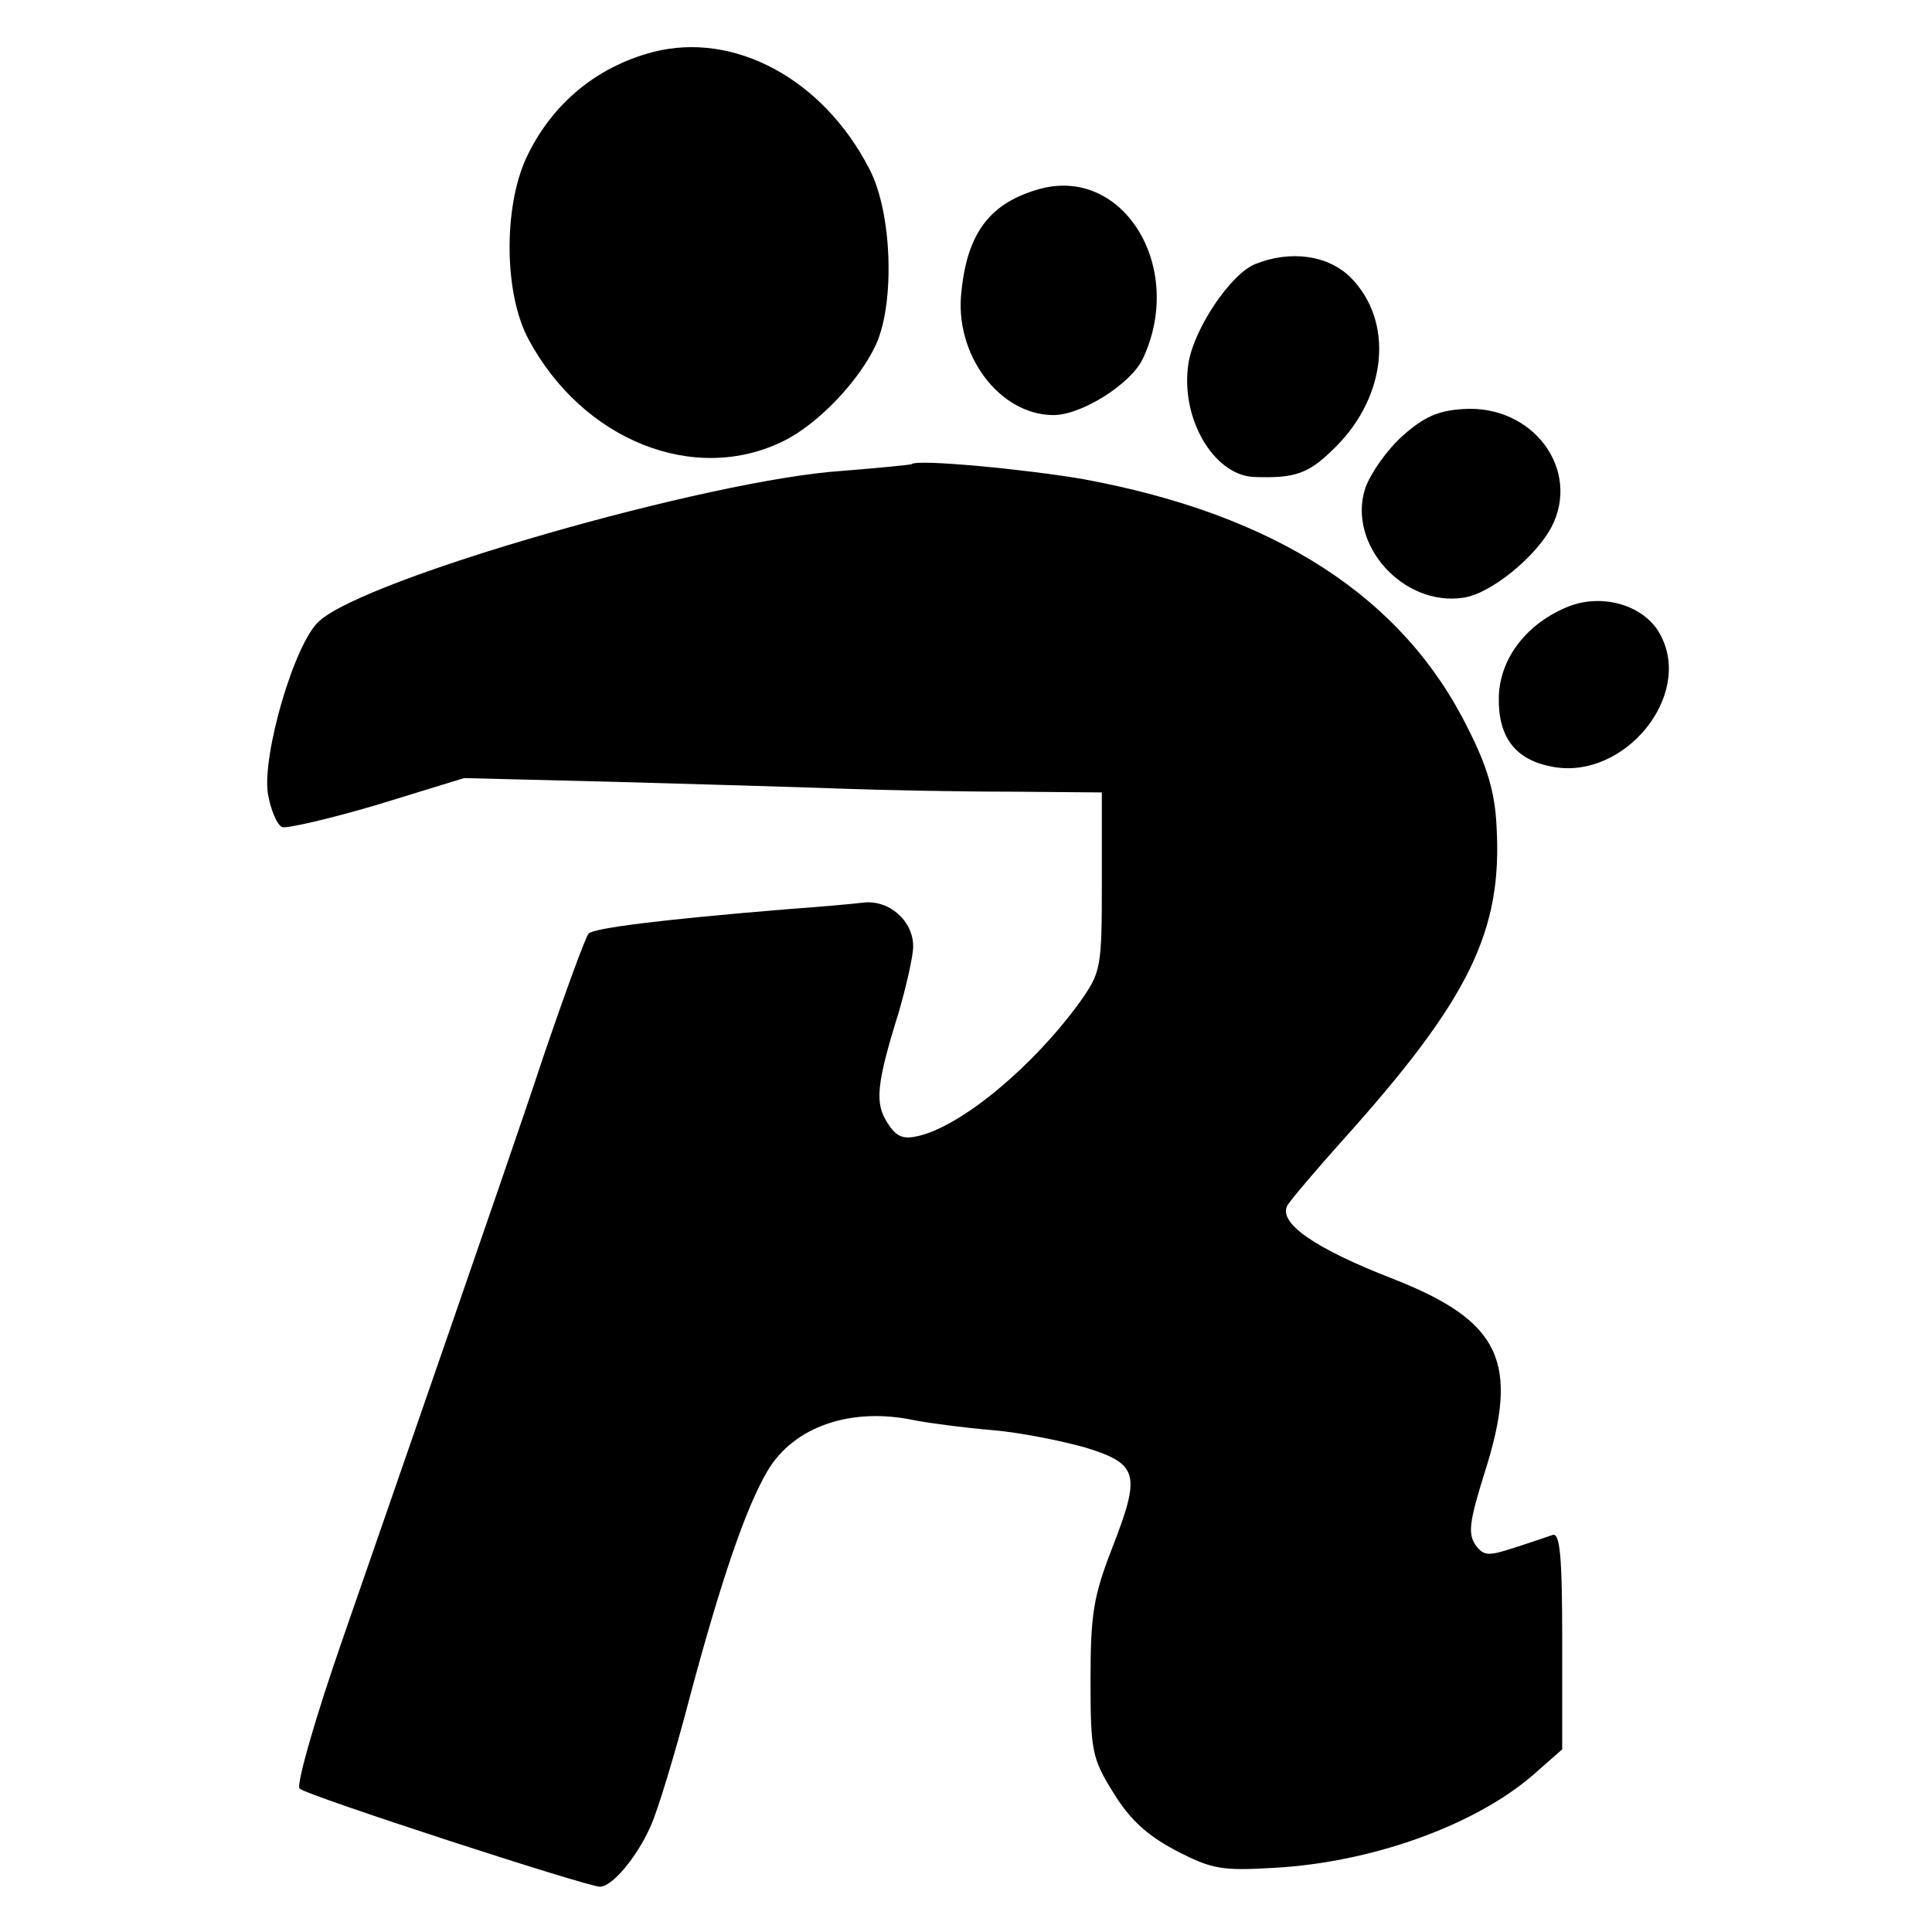 <?xml version="1.0" standalone="no"?>
<!DOCTYPE svg PUBLIC "-//W3C//DTD SVG 20010904//EN"
 "http://www.w3.org/TR/2001/REC-SVG-20010904/DTD/svg10.dtd">
<svg version="1.0" xmlns="http://www.w3.org/2000/svg"
 width="256pt" height="256pt" viewBox="0 0 256 256"
 preserveAspectRatio="xMidYMid meet">
<g transform="translate(0,256) scale(0.1,-0.1)"
fill="#000000" stroke="none">
<path d="M865 2491 c-76 -20 -135 -70 -168 -141 -30 -66 -29 -179 3 -239 72
-135 221 -194 339 -135 46 23 100 80 122 128 25 56 21 175 -9 232 -61 119
-179 183 -287 155z"/>
<path d="M1379 2310 c-66 -18 -97 -57 -105 -136 -10 -83 50 -164 122 -164 37
0 102 41 118 74 57 120 -24 255 -135 226z"/>
<path d="M1663 2210 c-32 -13 -80 -84 -88 -130 -12 -72 32 -149 86 -152 56 -2
73 4 109 40 68 68 77 166 20 224 -30 30 -80 37 -127 18z"/>
<path d="M1858 1982 c-20 -18 -42 -49 -49 -69 -24 -74 50 -157 130 -145 36 5
96 54 117 94 39 76 -25 162 -117 156 -33 -2 -52 -10 -81 -36z"/>
<path d="M1208 1945 c-2 -1 -43 -5 -93 -9 -176 -12 -630 -142 -692 -199 -33
-29 -76 -178 -68 -229 4 -22 12 -41 19 -44 6 -2 63 11 127 30 l114 35 200 -5
c110 -3 245 -7 300 -9 55 -2 155 -4 223 -4 l122 -1 0 -118 c0 -116 -1 -120
-30 -161 -62 -85 -155 -162 -212 -176 -21 -5 -30 -2 -42 17 -17 26 -15 51 15
147 10 35 19 74 19 87 0 34 -32 62 -66 58 -16 -2 -63 -6 -104 -9 -170 -14
-253 -25 -260 -32 -4 -4 -31 -78 -60 -163 -28 -85 -85 -249 -125 -365 -40
-116 -103 -297 -140 -404 -37 -106 -63 -197 -58 -201 9 -9 381 -130 398 -130
16 0 49 39 67 80 9 19 33 98 53 175 40 149 73 247 102 296 35 59 111 85 195
67 21 -4 67 -10 103 -13 36 -3 91 -14 123 -23 71 -22 74 -35 35 -135 -24 -62
-28 -86 -28 -173 0 -94 2 -104 30 -149 22 -36 45 -57 83 -77 48 -25 61 -27
130 -23 128 7 263 55 341 121 l41 36 0 145 c0 112 -3 143 -13 139 -6 -2 -29
-10 -51 -17 -34 -11 -40 -11 -51 4 -10 15 -8 31 12 95 47 147 22 201 -120 257
-106 41 -154 75 -141 98 5 8 38 47 73 86 168 187 212 277 204 416 -2 44 -12
79 -38 130 -86 174 -255 283 -509 330 -75 13 -221 27 -228 20z"/>
<path d="M2075 1755 c-54 -23 -88 -69 -89 -119 -1 -53 22 -83 71 -92 95 -18
187 94 143 175 -21 40 -79 56 -125 36z"/>
</g>
</svg>
